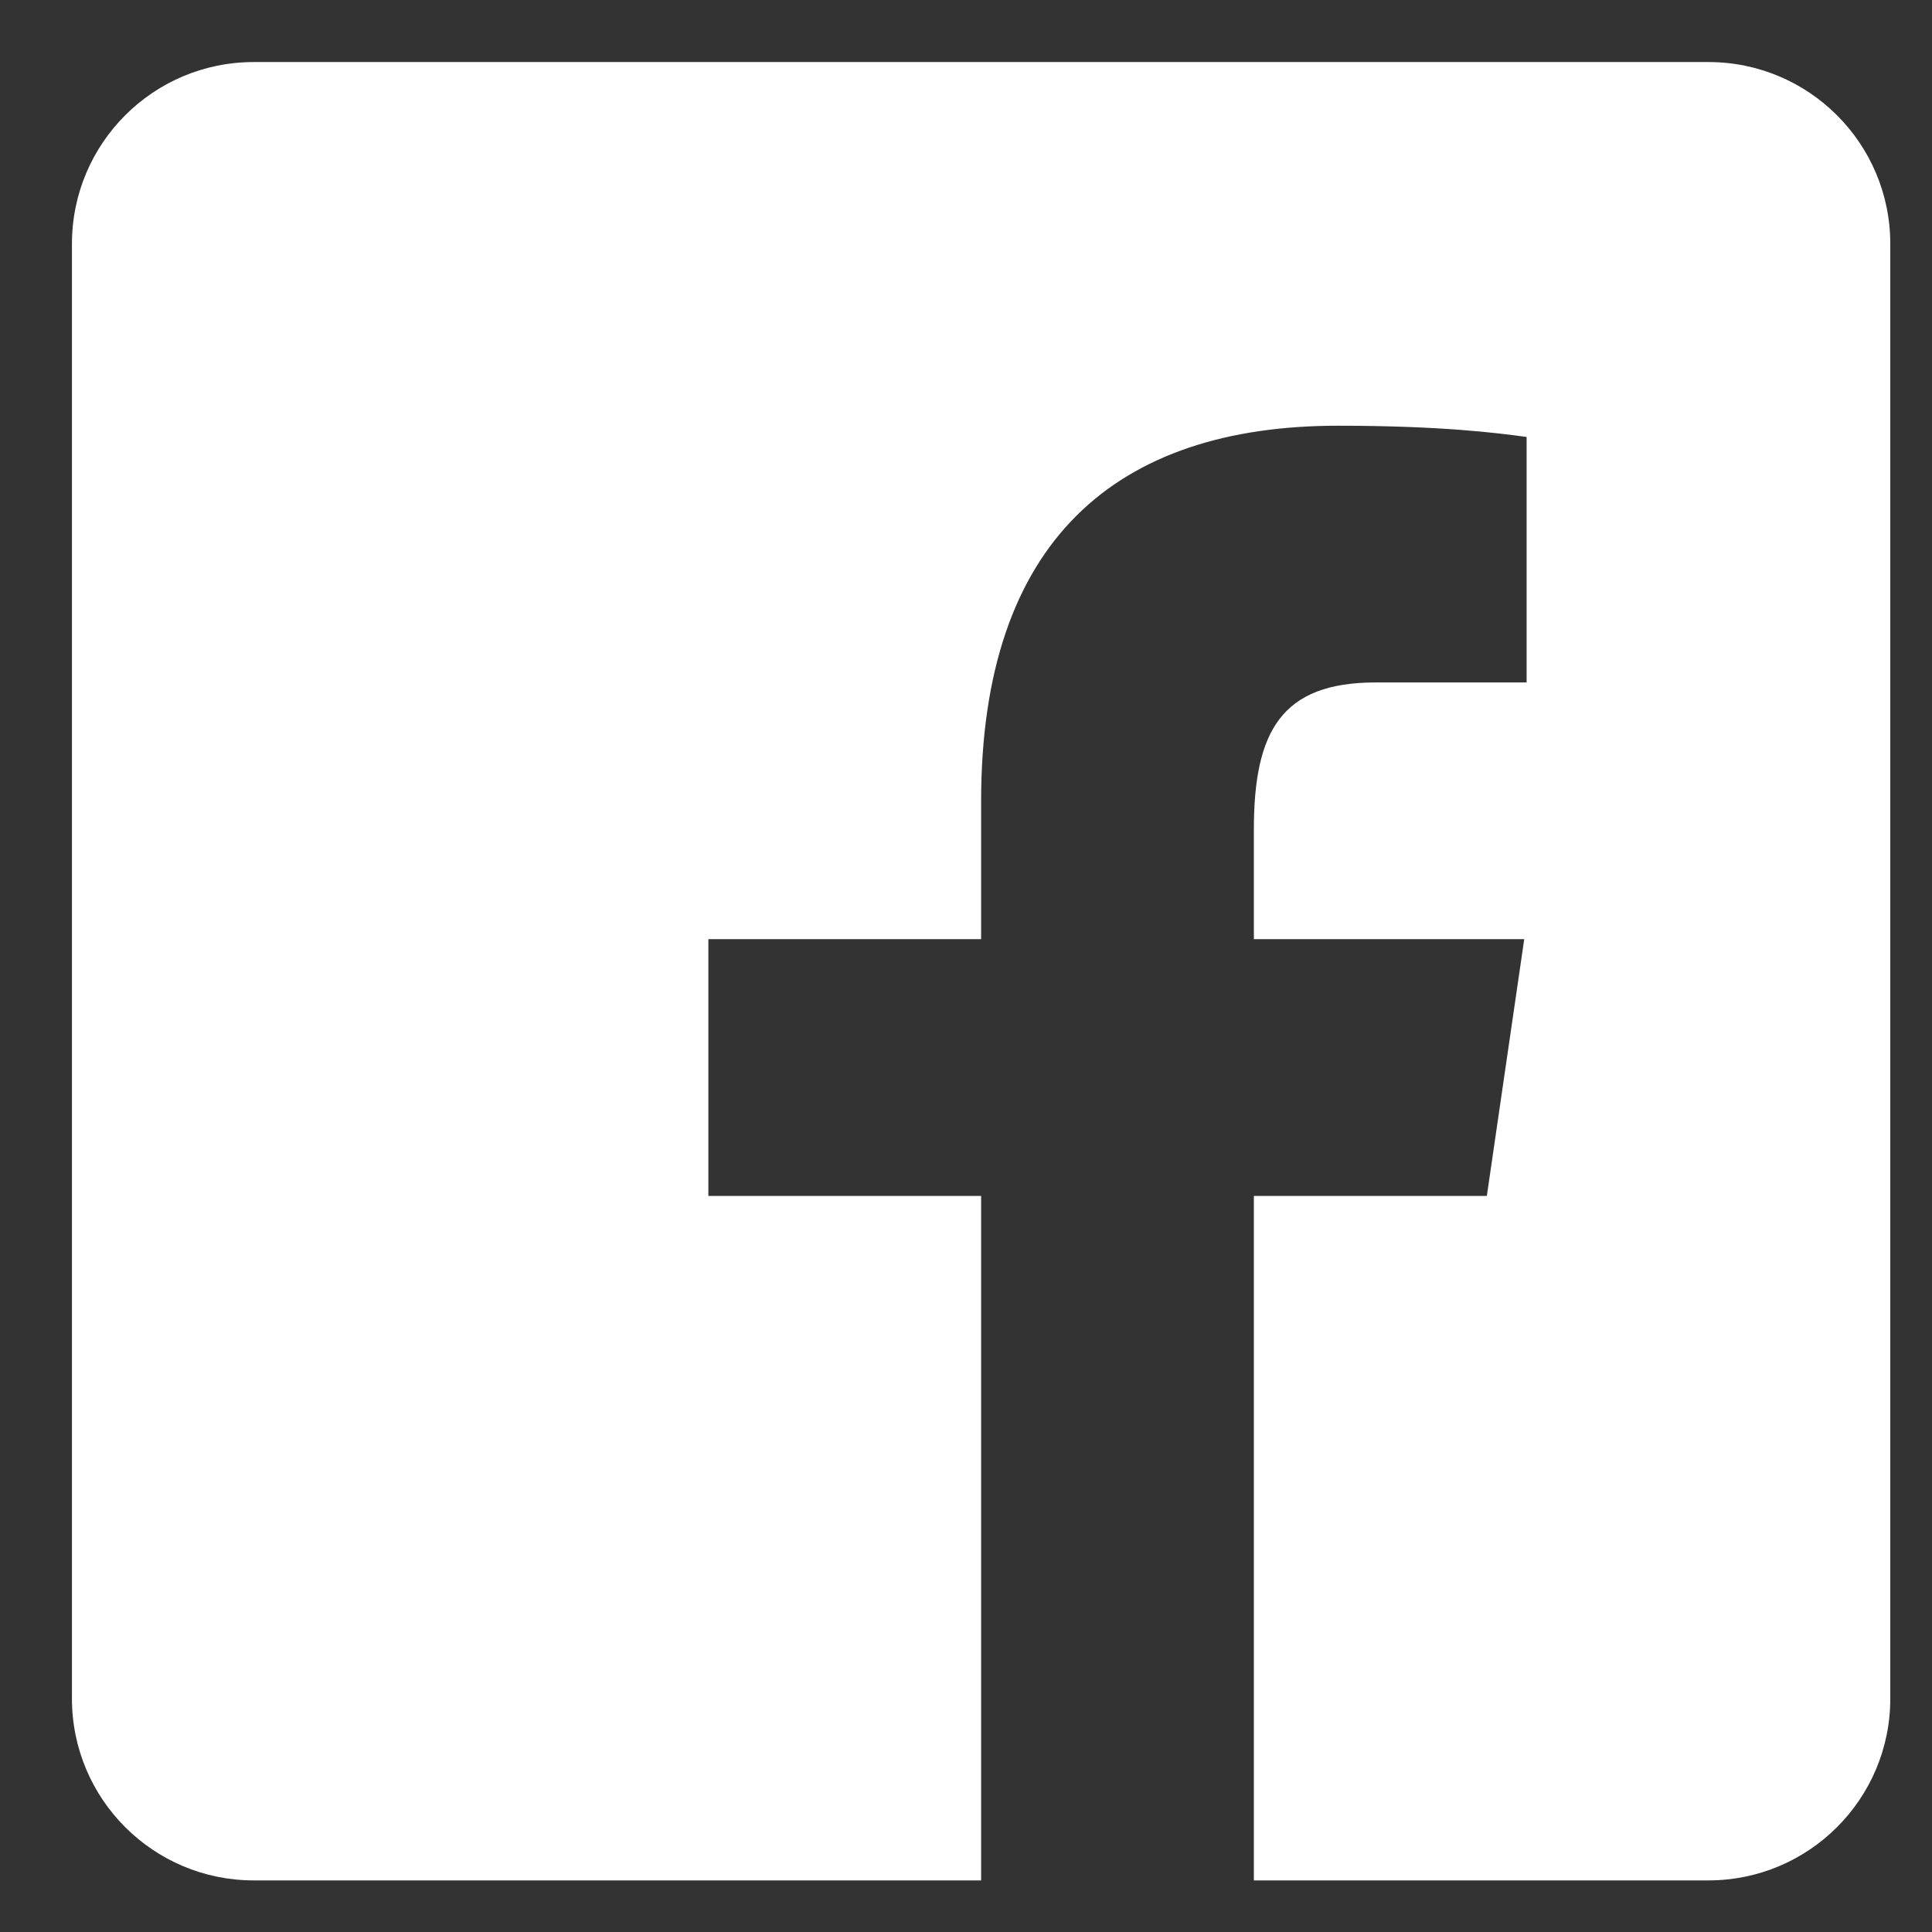 <svg width="17" height="17" viewBox="0 0 17 17" fill="none" xmlns="http://www.w3.org/2000/svg">
<rect x="0" y="0" width="17" height="17" fill="#333333" stroke="none"/>
<path fill-rule="evenodd" clip-rule="evenodd" d="M15.033 0.546H2.233C1.349 0.546 0.633 1.262 0.633 2.146V14.946C0.633 15.83 1.349 16.546 2.233 16.546H8.633V10.523H6.233V8.264H8.633V7.051C8.633 4.754 9.825 3.746 11.773 3.746C12.688 3.746 13.18 3.811 13.419 3.843L13.433 3.845V6.005H12.104C11.277 6.005 11.033 6.433 11.033 7.299V8.264H13.412L13.083 10.523H11.033V16.546H15.033C15.916 16.546 16.633 15.83 16.633 14.946V2.146C16.633 1.262 15.916 0.546 15.033 0.546Z" fill="white"/>
</svg>
